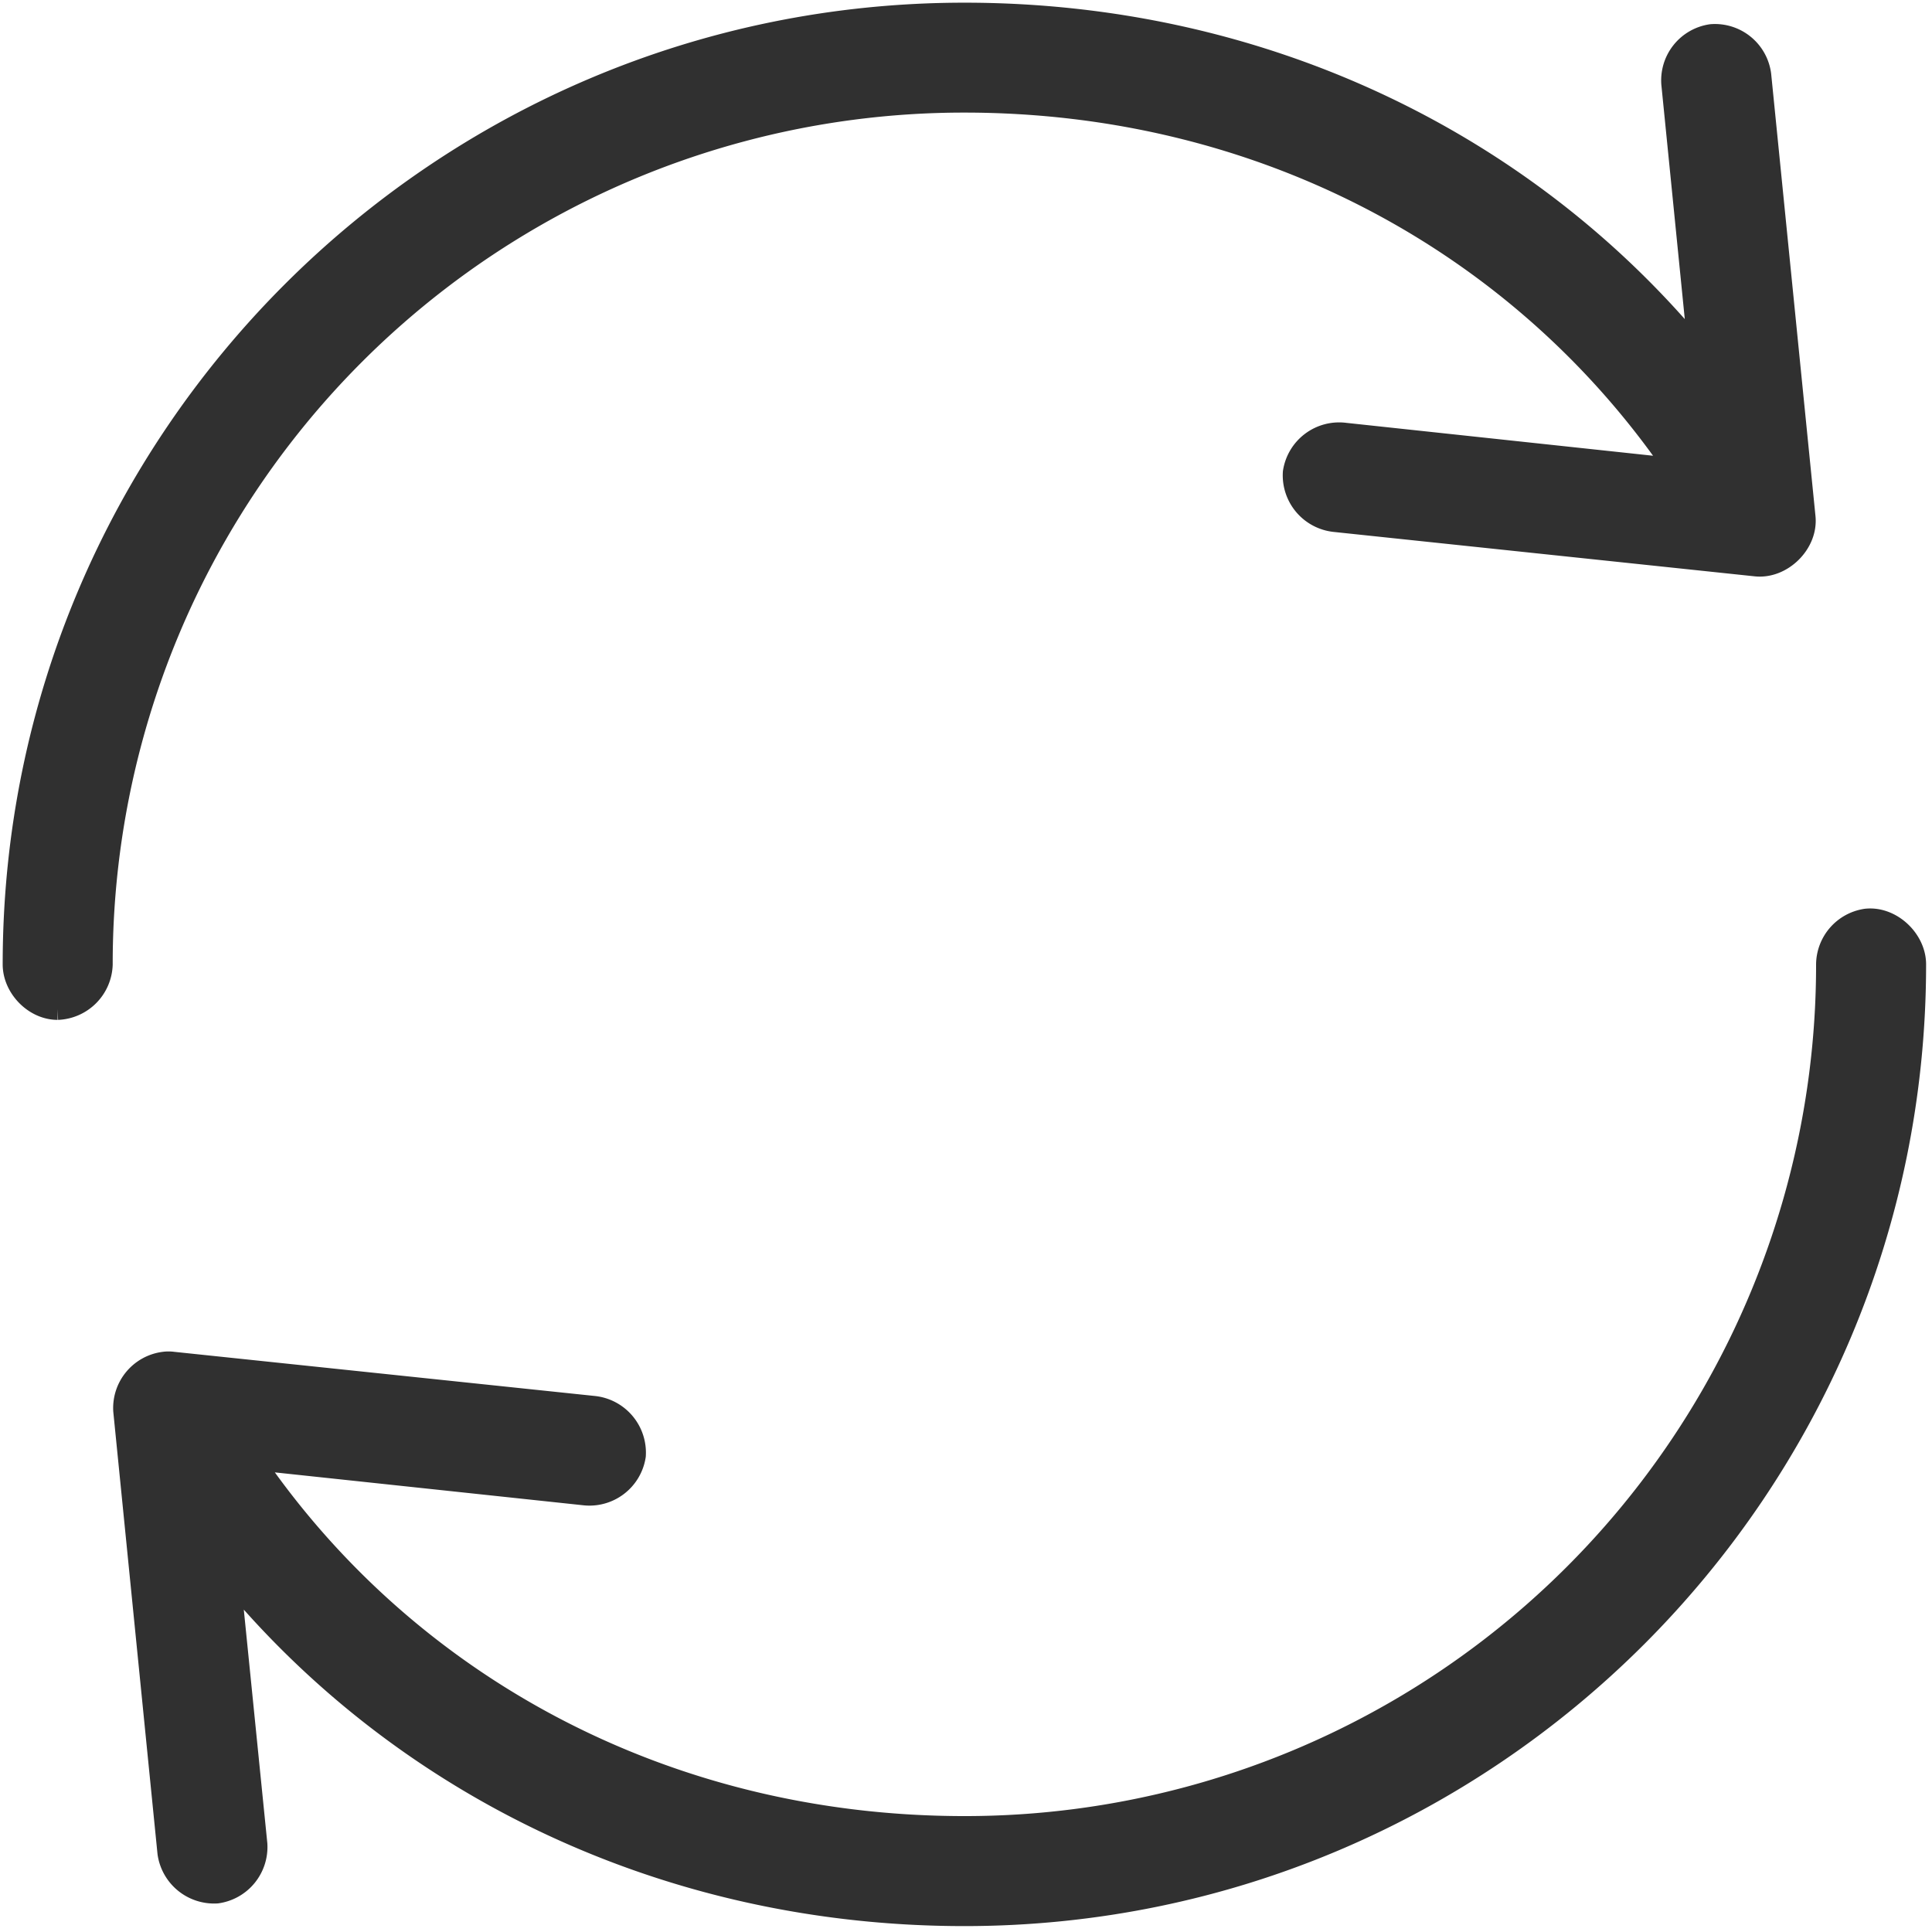 <svg width="18" height="18" viewBox="0 0 18 18" xmlns="http://www.w3.org/2000/svg"><title>Page 1</title><g fill="none" fill-rule="evenodd"><path d="M17.387 8.566a.428.428 0 0 0-.367.419 8.029 8.029 0 0 1-8.035 8.035c-2.779 0-5.193-1.314-6.633-3.425l3.085.329a.43.43 0 0 0 .48-.362.431.431 0 0 0-.39-.457l-3.915-.411a.313.313 0 0 0-.084 0 .428.428 0 0 0-.373.45l.412 4.12a.432.432 0 0 0 .454.37.43.43 0 0 0 .37-.453L2.14 14.69c1.623 1.962 4.087 3.155 6.845 3.155 4.889 0 8.86-3.973 8.86-8.86 0-.23-.225-.444-.458-.419M8.985.125c-4.889 0-8.86 3.971-8.86 8.86 0 .215.195.417.412.417a.43.43 0 0 0 .413-.417A8.03 8.03 0 0 1 8.985.949c2.776 0 5.185 1.313 6.625 3.42l-3.078-.33a.429.429 0 0 0-.48.362.43.43 0 0 0 .39.456l3.915.413c.244.027.482-.208.458-.451L16.402.697a.428.428 0 0 0-.457-.372.428.428 0 0 0-.367.456l.25 2.499C14.209 1.316 11.744.125 8.986.125" fill="#303030"/><path d="M17.387 8.566a.428.428 0 0 0-.367.419 8.029 8.029 0 0 1-8.035 8.035c-2.779 0-5.193-1.314-6.633-3.425l3.085.329a.43.43 0 0 0 .48-.362.431.431 0 0 0-.39-.457l-3.915-.411a.313.313 0 0 0-.084 0 .428.428 0 0 0-.373.45l.412 4.12a.432.432 0 0 0 .454.37.43.43 0 0 0 .37-.453L2.14 14.69c1.623 1.962 4.087 3.155 6.845 3.155 4.889 0 8.86-3.973 8.86-8.86 0-.23-.225-.444-.458-.419zM8.985.125c-4.889 0-8.86 3.971-8.86 8.86 0 .215.195.417.412.417a.43.43 0 0 0 .413-.417A8.03 8.03 0 0 1 8.985.949c2.776 0 5.185 1.313 6.625 3.42l-3.078-.33a.429.429 0 0 0-.48.362.43.43 0 0 0 .39.456l3.915.413c.244.027.482-.208.458-.451L16.402.697a.428.428 0 0 0-.457-.372.428.428 0 0 0-.367.456l.25 2.499C14.209 1.316 11.744.125 8.986.125z" stroke="#303030" stroke-width=".2"/></g></svg>
